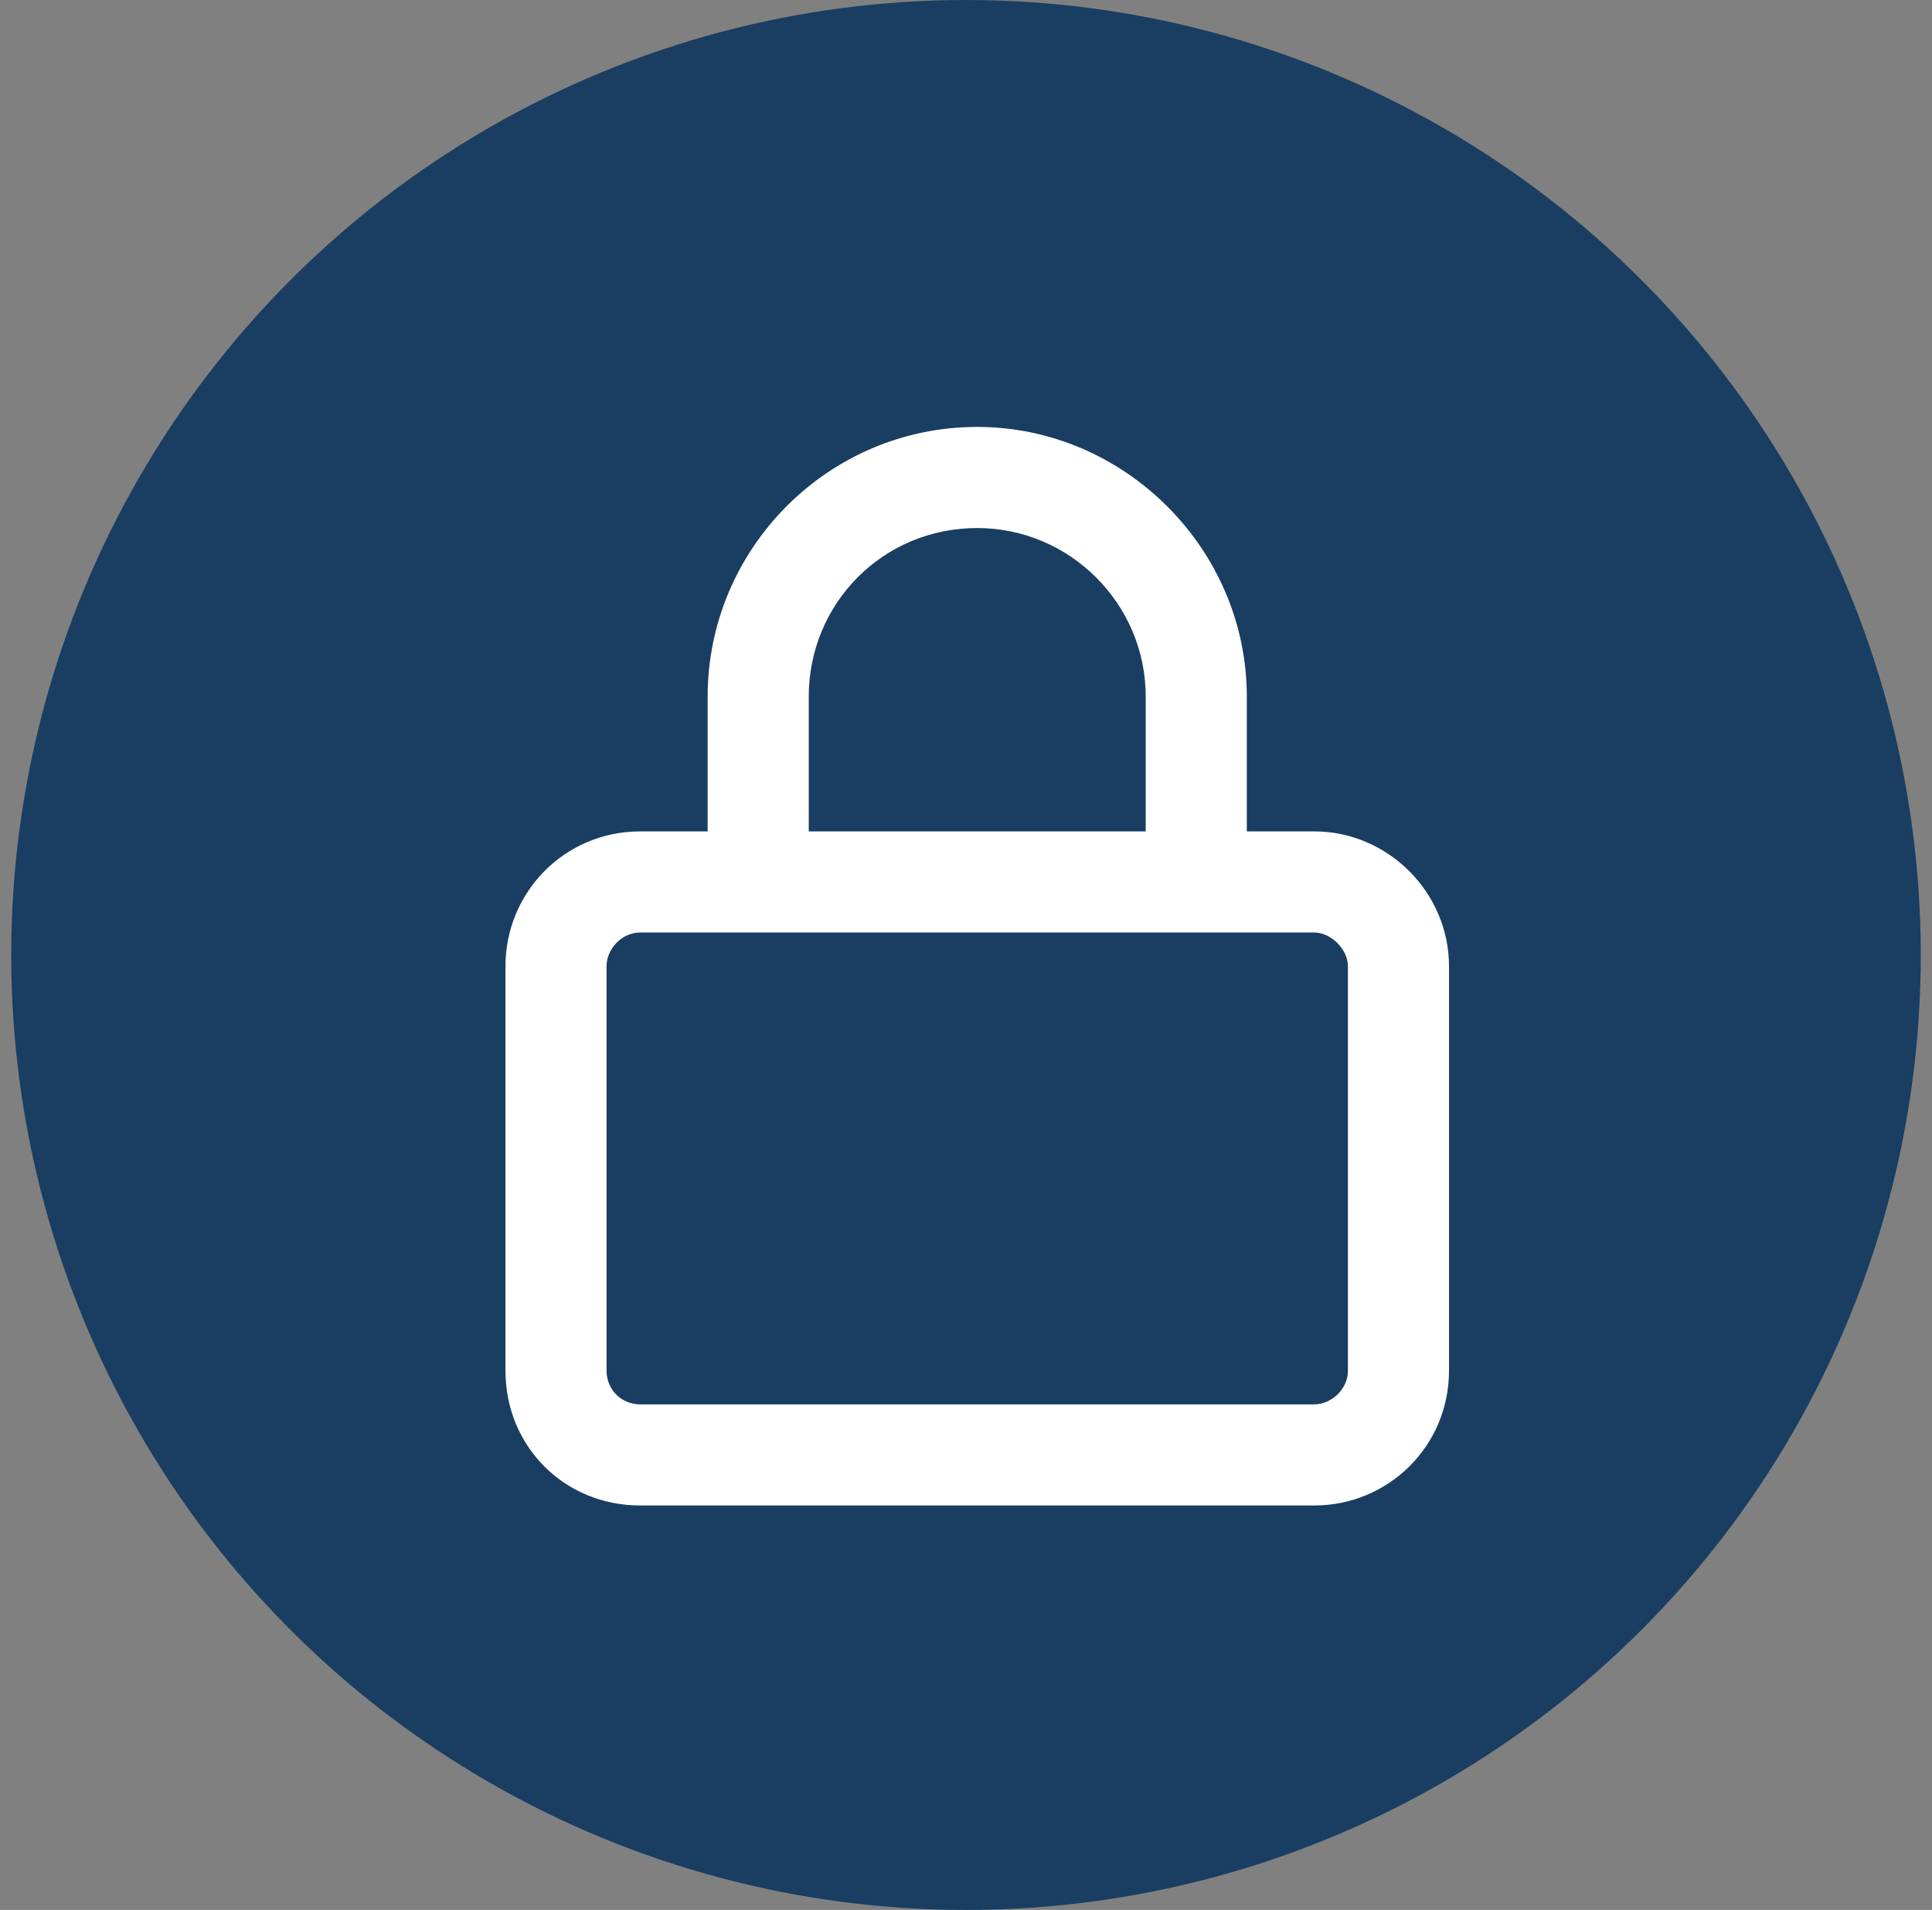 <svg width="86" height="85" viewBox="0 0 86 85" fill="none" xmlns="http://www.w3.org/2000/svg">
<rect x="0" y="0" width="86" height="85" fill="#808080" stroke="none"/>
<circle cx="43" cy="42.5" r="42.5" fill="#193E62"/>
<path d="M31.5 37V31C31.5 24.438 36.844 19 43.5 19C50.062 19 55.5 24.438 55.5 31V37H58.5C61.781 37 64.5 39.719 64.5 43V61C64.5 64.375 61.781 67 58.5 67H28.5C25.125 67 22.5 64.375 22.5 61V43C22.5 39.719 25.125 37 28.5 37H31.5ZM36 37H51V31C51 26.875 47.625 23.5 43.5 23.5C39.281 23.5 36 26.875 36 31V37ZM27 61C27 61.844 27.656 62.5 28.5 62.5H58.5C59.25 62.5 60 61.844 60 61V43C60 42.25 59.25 41.5 58.5 41.5H28.5C27.656 41.5 27 42.25 27 43V61Z" fill="white"/>
</svg>
